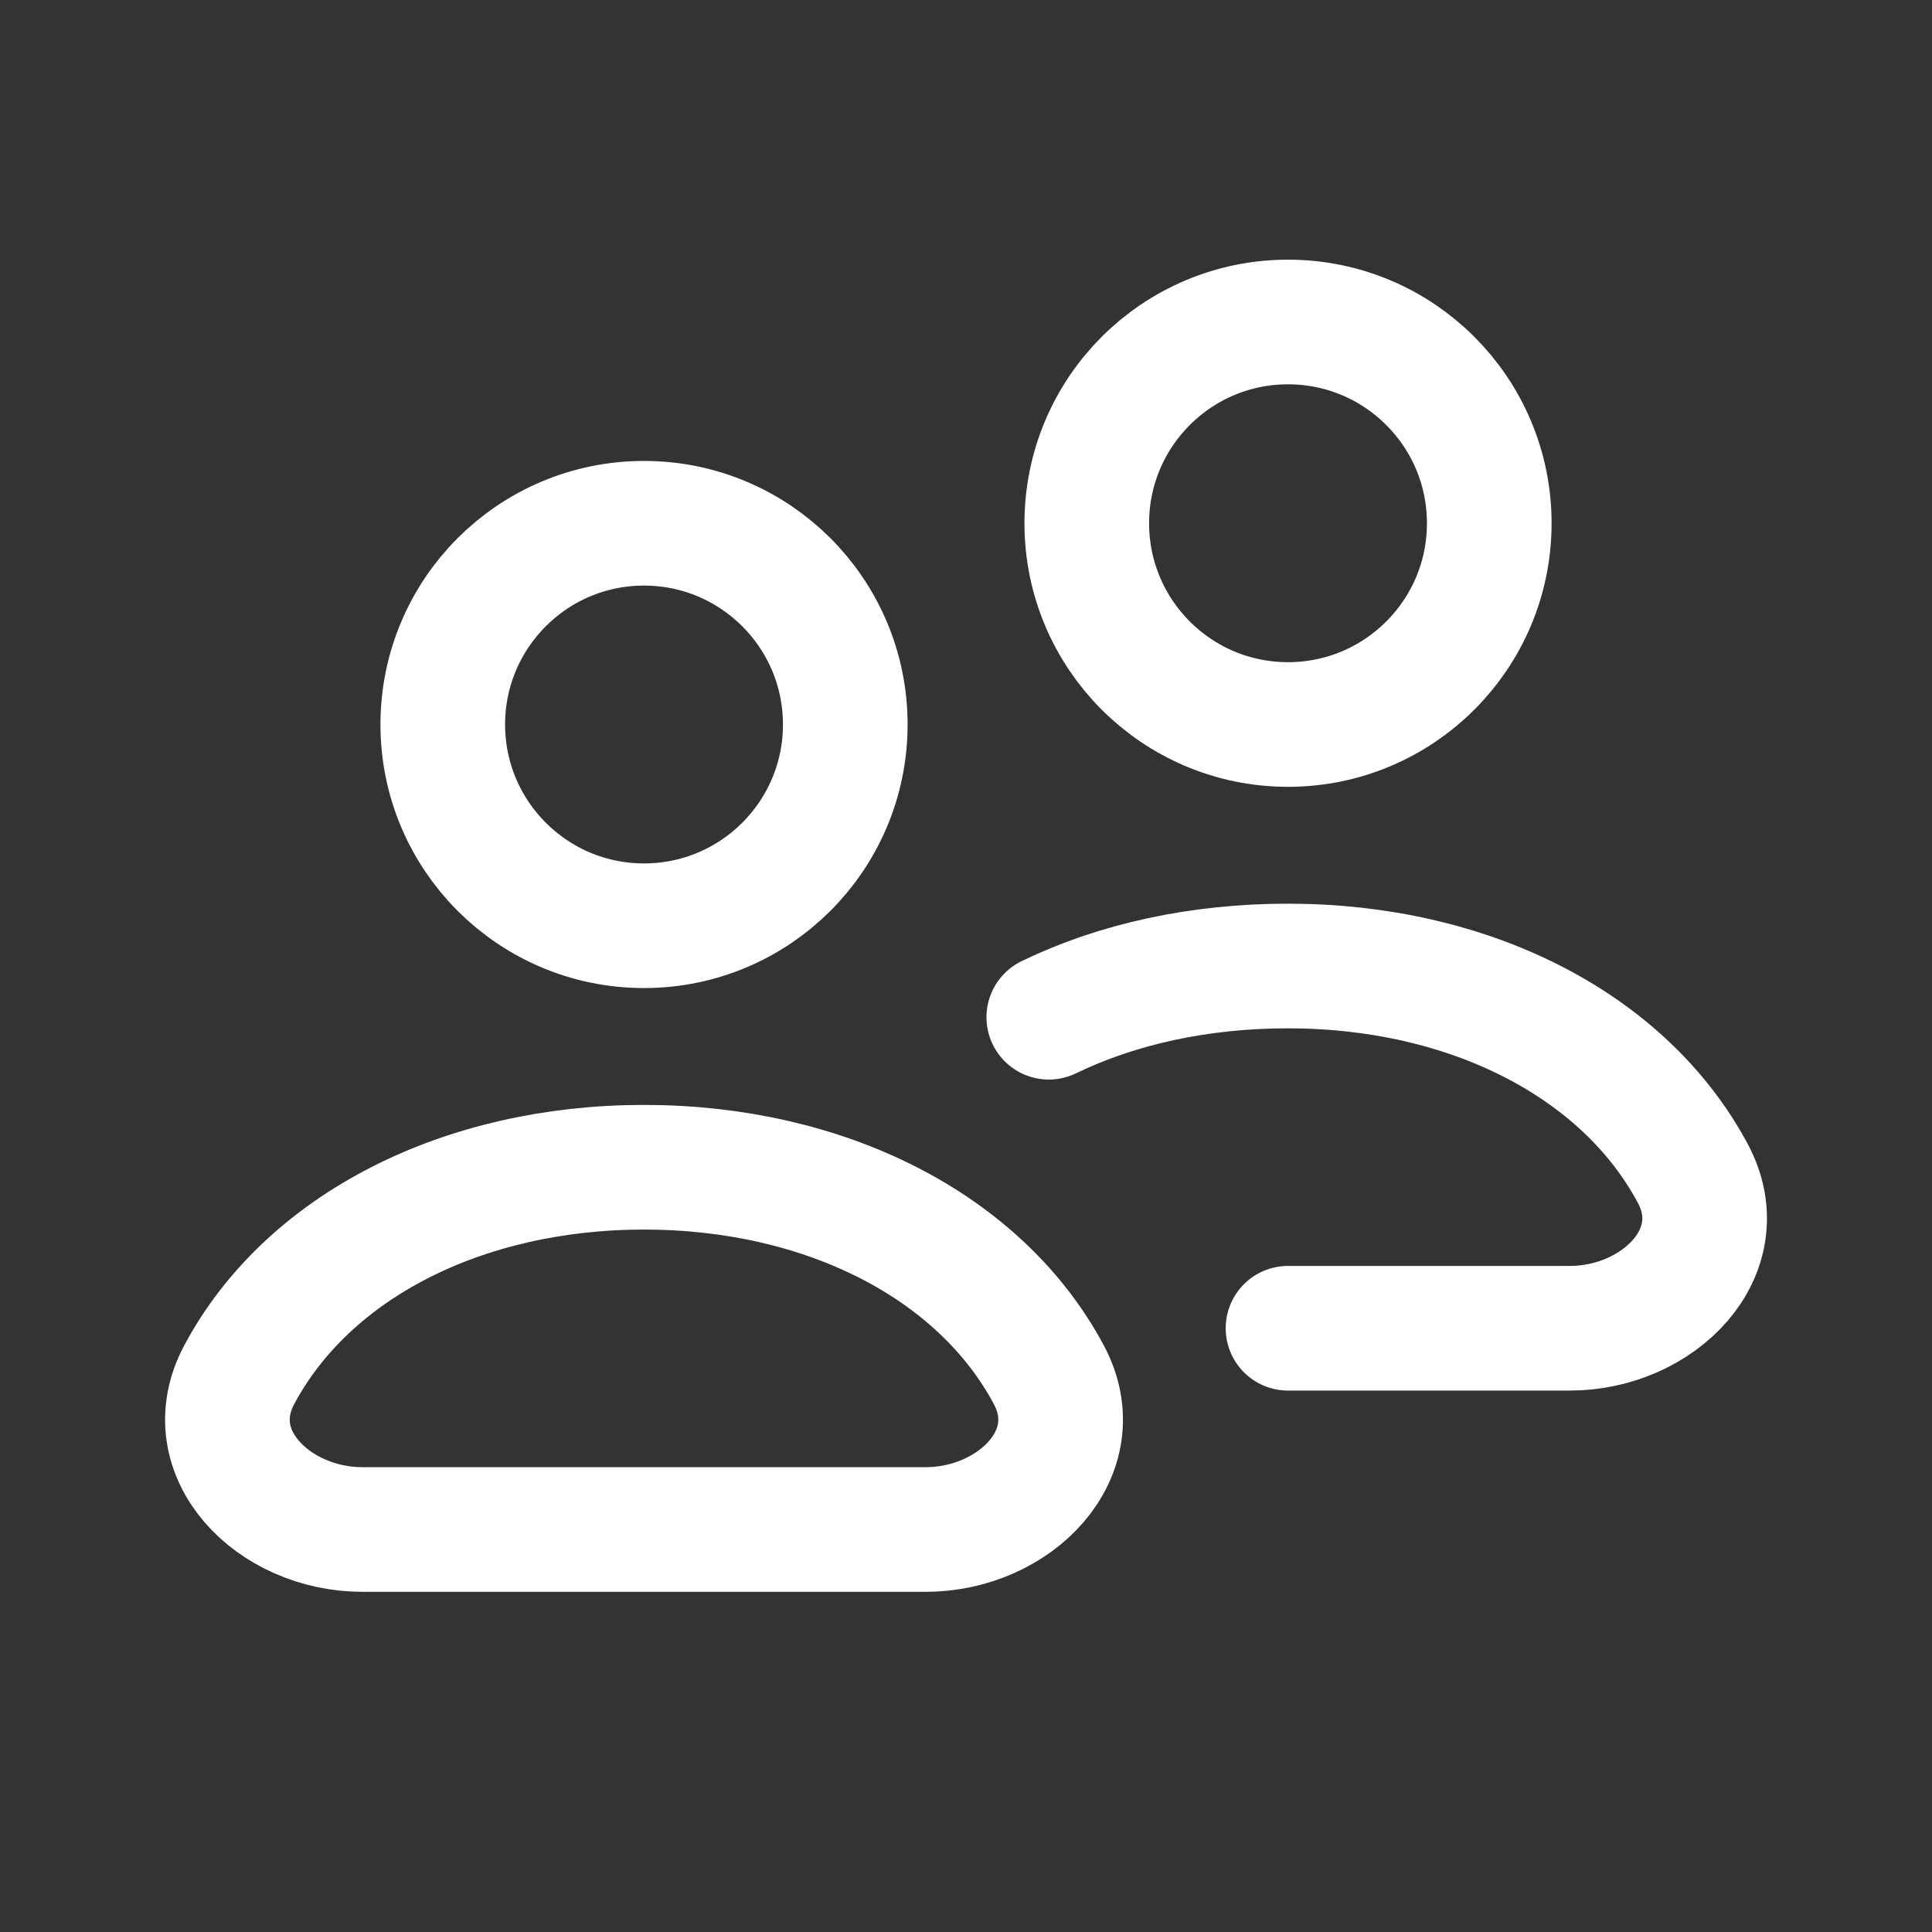 <?xml version="1.0" encoding="UTF-8"?> <svg xmlns="http://www.w3.org/2000/svg" width="62" height="62" viewBox="0 0 62 62" fill="none"><rect x="0" y="0" width="62" height="62" fill="#333333" stroke="none"/> <path d="M41.334 42.625H50.376C53.229 42.625 55.668 40.174 54.324 37.657C52.112 33.519 47.128 31 41.334 31C38.499 31 35.865 31.575 33.657 32.644M7.678 44.115C9.889 39.978 14.873 37.458 20.667 37.458C26.462 37.458 31.445 39.978 33.657 44.115C35.002 46.632 32.562 49.083 29.709 49.083H11.626C8.772 49.083 6.333 46.632 7.678 44.115ZM27.126 23.25C27.126 26.817 24.234 29.708 20.667 29.708C17.101 29.708 14.209 26.817 14.209 23.25C14.209 19.683 17.101 16.792 20.667 16.792C24.234 16.792 27.126 19.683 27.126 23.25ZM47.792 16.792C47.792 20.358 44.901 23.25 41.334 23.25C37.767 23.25 34.876 20.358 34.876 16.792C34.876 13.225 37.767 10.333 41.334 10.333C44.901 10.333 47.792 13.225 47.792 16.792Z" stroke="white" stroke-width="4" stroke-linecap="round" stroke-linejoin="round"></path> </svg> 